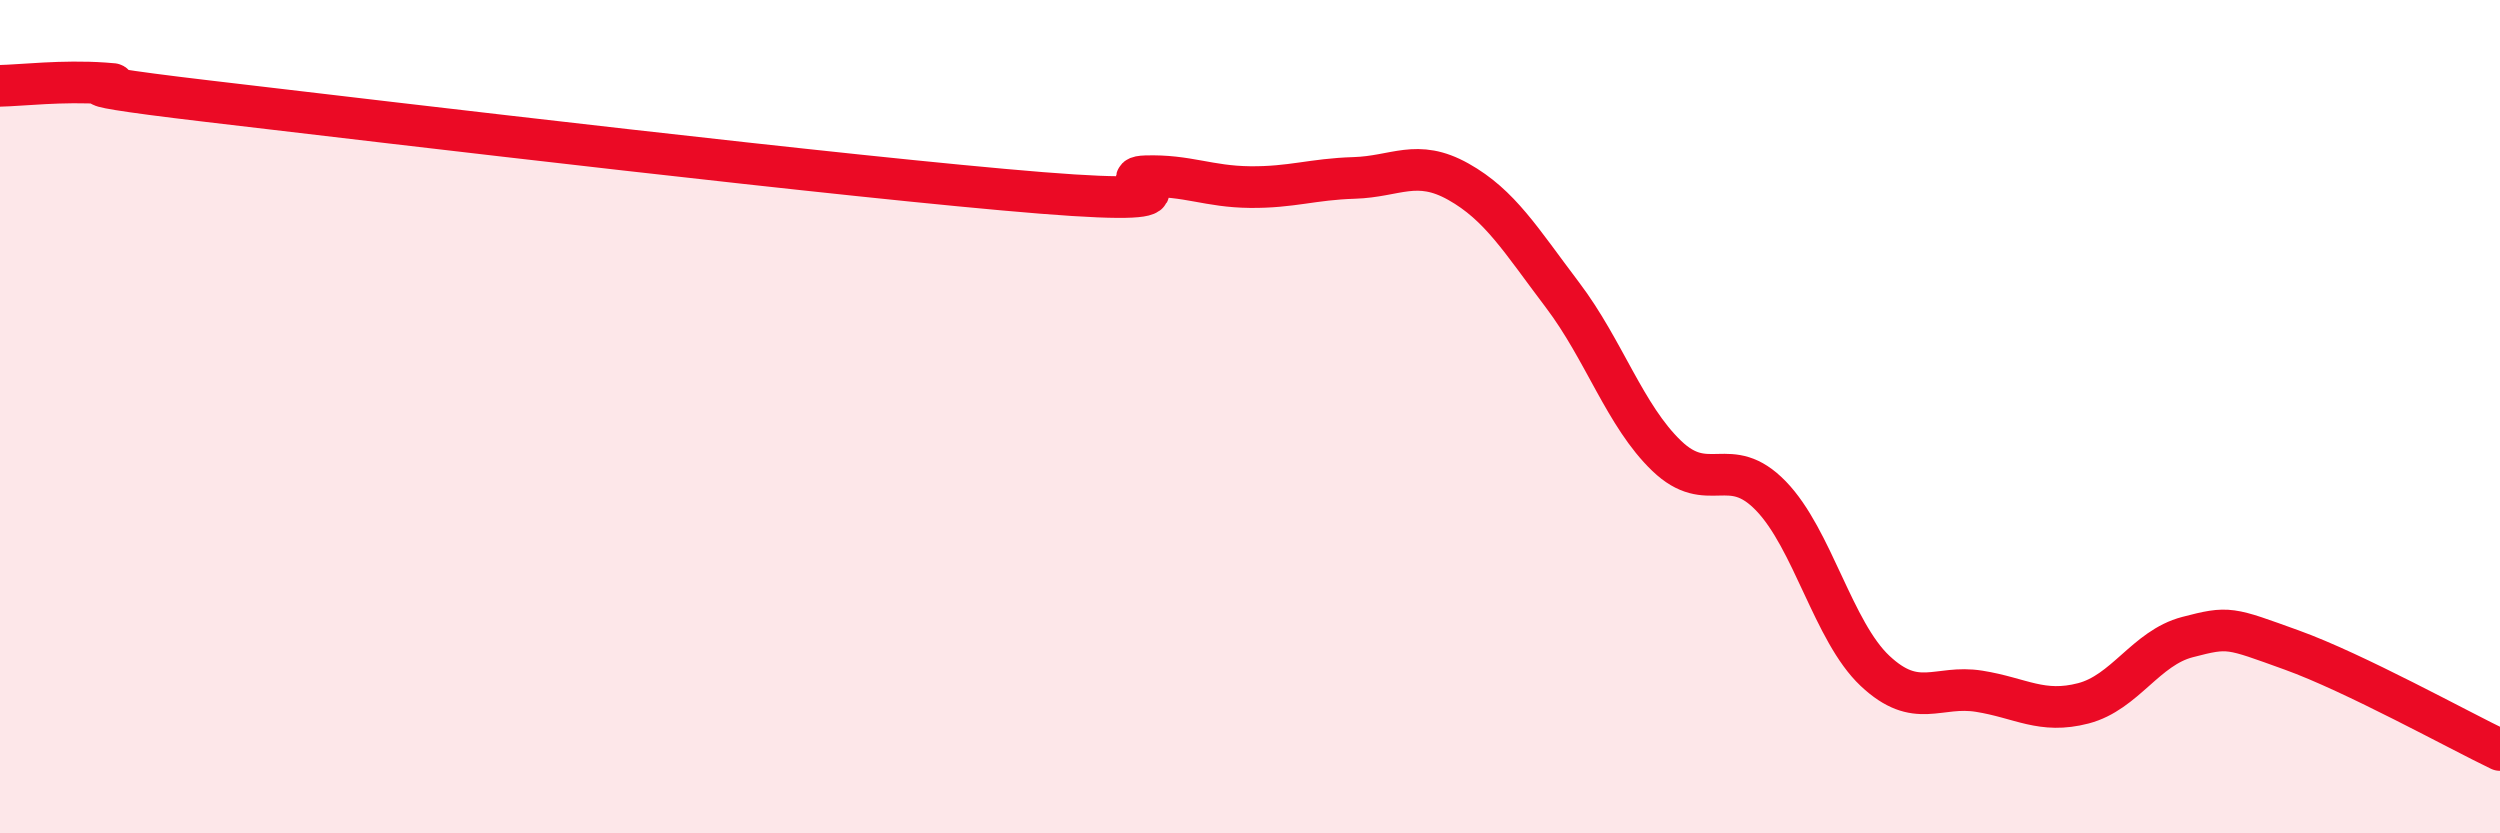 
    <svg width="60" height="20" viewBox="0 0 60 20" xmlns="http://www.w3.org/2000/svg">
      <path
        d="M 0,2.06 C 0.5,2.05 1.5,1.93 2.5,2 C 3.5,2.07 0.5,1.9 5,2.43 C 9.5,2.96 20.5,4.27 25,4.63 C 29.5,4.99 26.5,4.26 27.5,4.23 C 28.5,4.2 29,4.48 30,4.49 C 31,4.5 31.5,4.3 32.5,4.27 C 33.5,4.24 34,3.8 35,4.36 C 36,4.92 36.5,5.76 37.5,7.08 C 38.5,8.4 39,9.98 40,10.94 C 41,11.9 41.5,10.87 42.5,11.9 C 43.5,12.93 44,15.16 45,16.1 C 46,17.04 46.5,16.43 47.5,16.59 C 48.5,16.75 49,17.14 50,16.88 C 51,16.62 51.5,15.55 52.5,15.29 C 53.5,15.03 53.5,15.06 55,15.6 C 56.5,16.14 59,17.52 60,18L60 20L0 20Z"
        fill="#EB0A25"
        opacity="0.1"
        stroke-linecap="round"
        stroke-linejoin="round"
      />
      <path
        d="M 0,2.06 C 0.5,2.05 1.5,1.93 2.5,2 C 3.5,2.07 0.5,1.9 5,2.43 C 9.5,2.96 20.5,4.27 25,4.63 C 29.5,4.99 26.5,4.26 27.5,4.23 C 28.5,4.2 29,4.48 30,4.49 C 31,4.5 31.5,4.3 32.5,4.27 C 33.5,4.24 34,3.8 35,4.36 C 36,4.92 36.5,5.76 37.5,7.08 C 38.5,8.4 39,9.98 40,10.94 C 41,11.9 41.5,10.87 42.5,11.9 C 43.5,12.93 44,15.16 45,16.1 C 46,17.04 46.5,16.43 47.5,16.59 C 48.5,16.75 49,17.14 50,16.88 C 51,16.62 51.5,15.55 52.5,15.29 C 53.5,15.03 53.5,15.06 55,15.6 C 56.5,16.14 59,17.52 60,18"
        stroke="#EB0A25"
        stroke-width="1"
        fill="none"
        stroke-linecap="round"
        stroke-linejoin="round"
      />
    </svg>
  